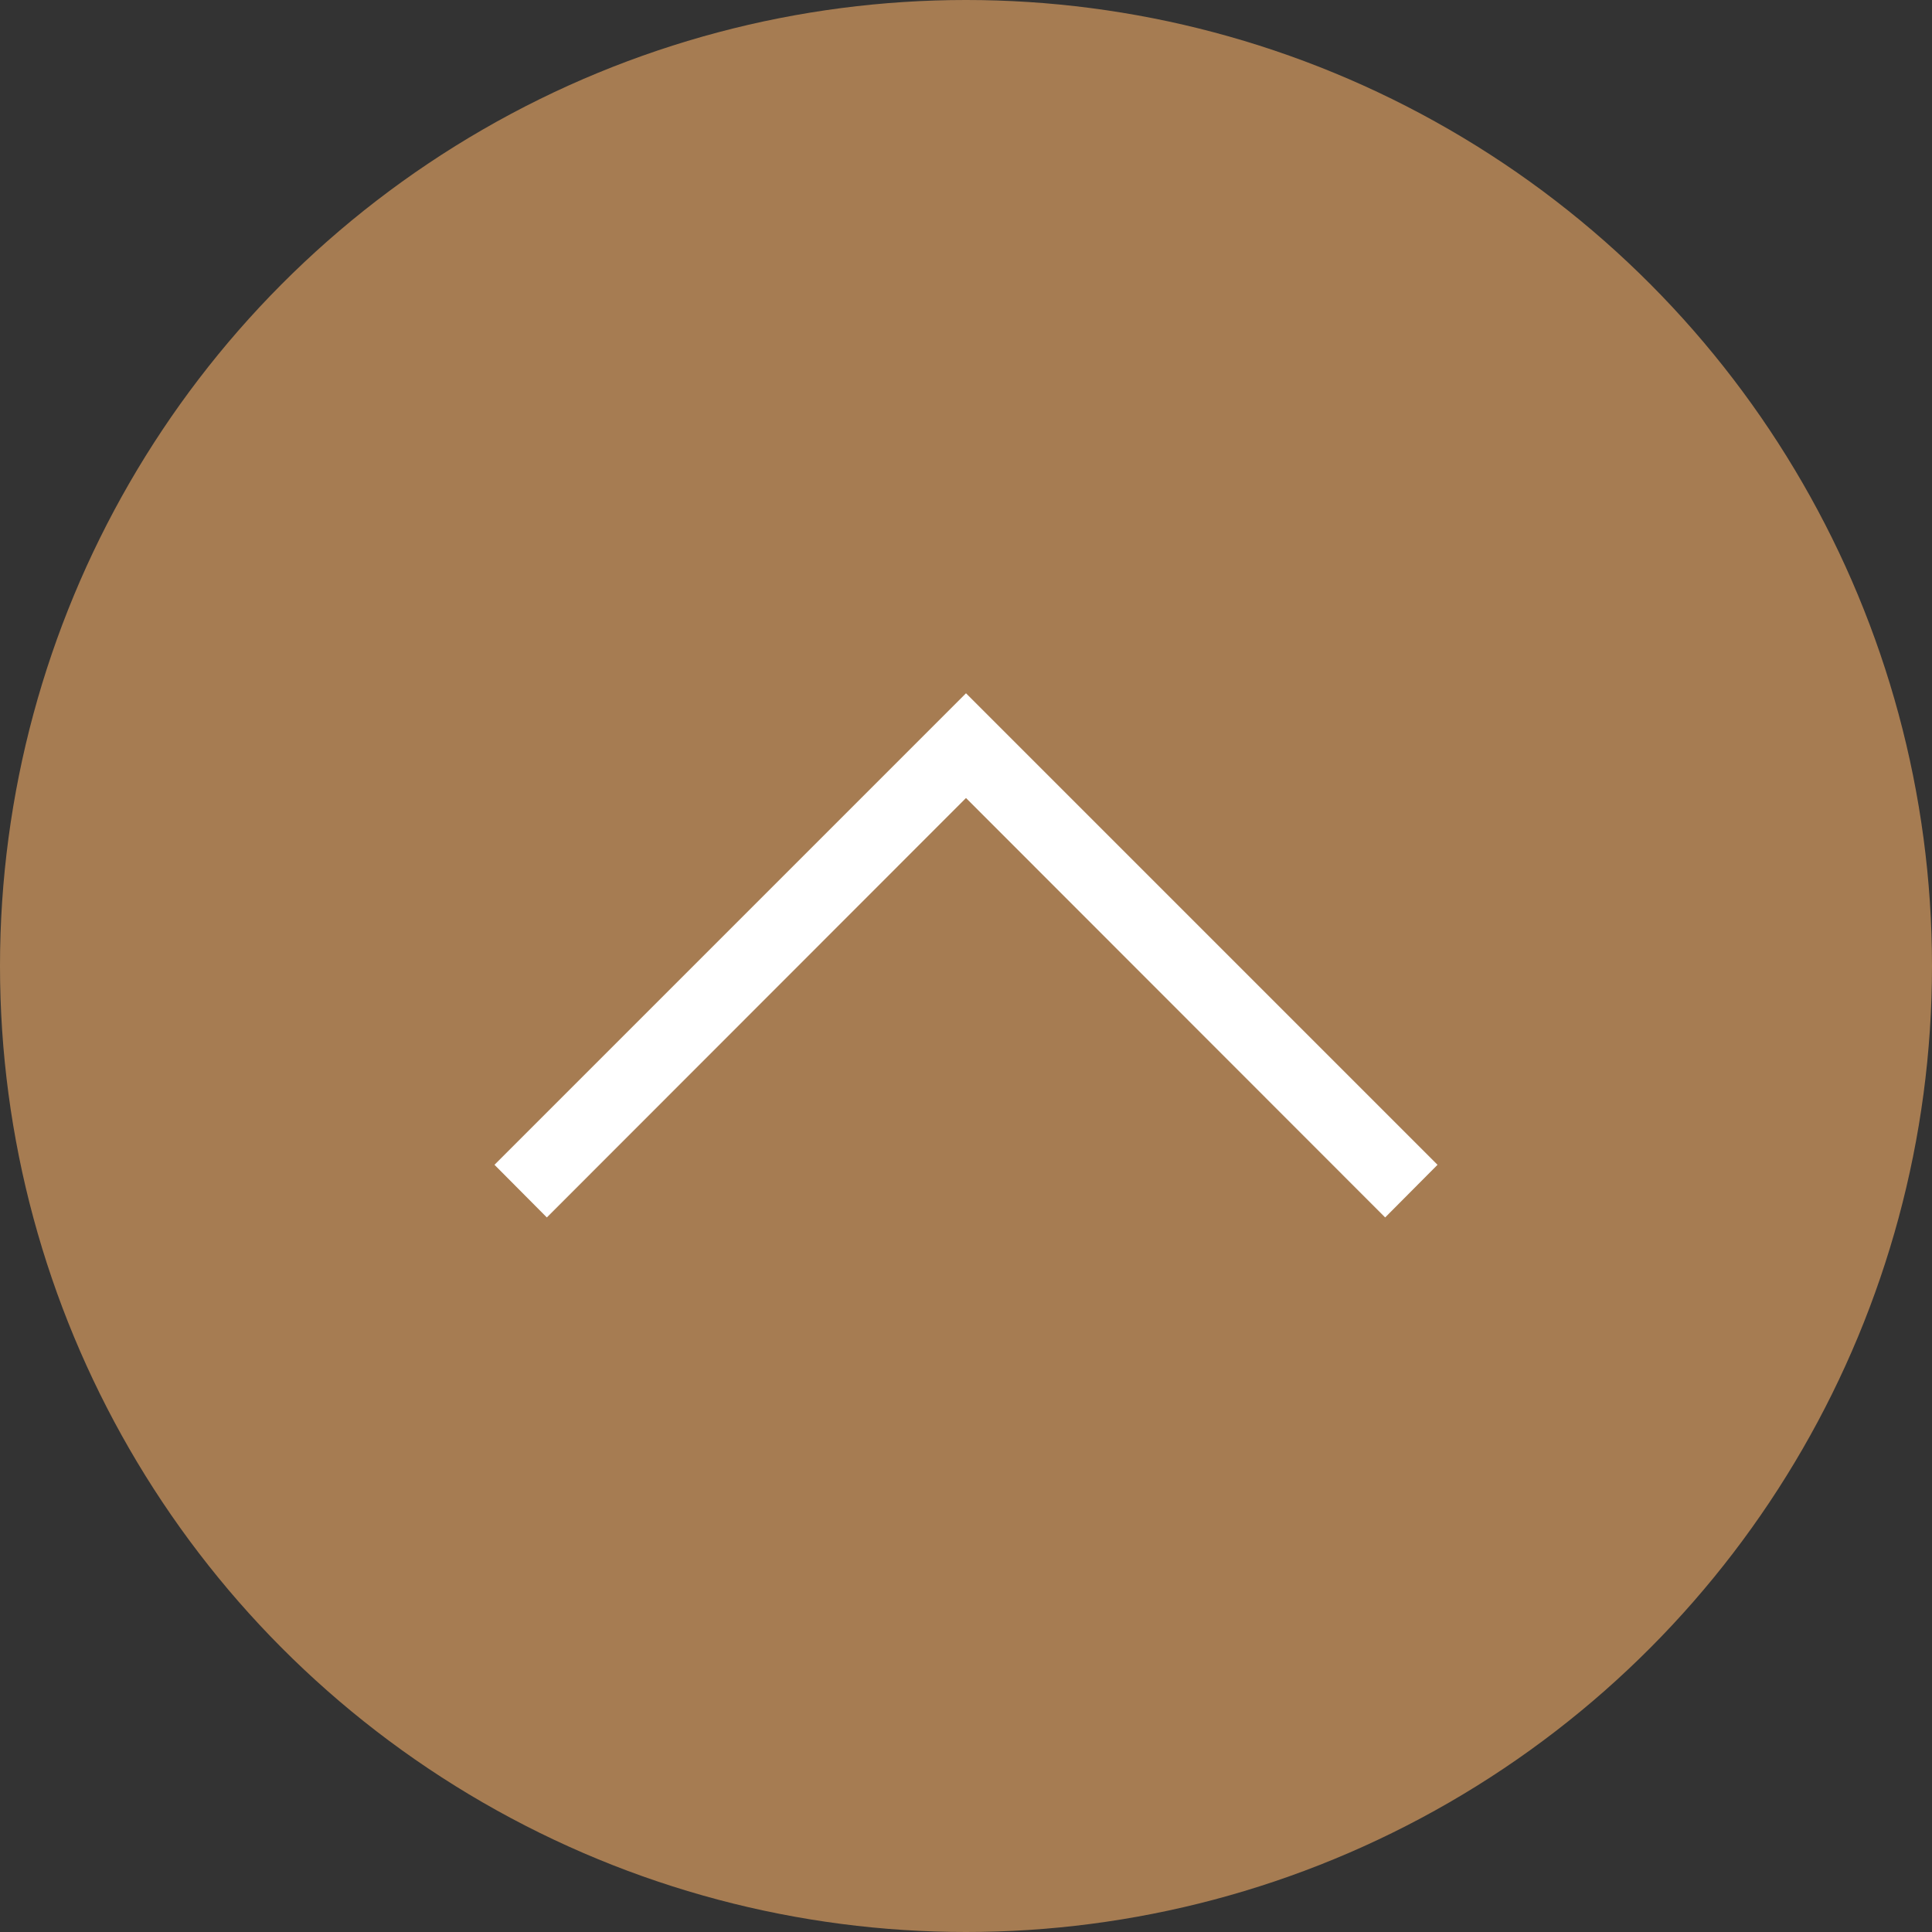 <svg xmlns="http://www.w3.org/2000/svg" viewBox="0 0 69 69"><rect x="0" y="0" width="69" height="69" fill="#333333" stroke="none"/><defs><style>.cls-1{fill:#a67c52;}.cls-2{fill:#fff;}</style></defs><g id="レイヤー_2" data-name="レイヤー 2"><g id="_レイヤー_" data-name="&lt;レイヤー&gt;"><circle class="cls-1" cx="34.5" cy="34.5" r="34.5"/><polygon class="cls-2" points="49.47 43.48 51.34 41.6 34.5 24.76 17.66 41.6 19.53 43.48 34.5 28.5 49.47 43.48"/></g></g></svg>